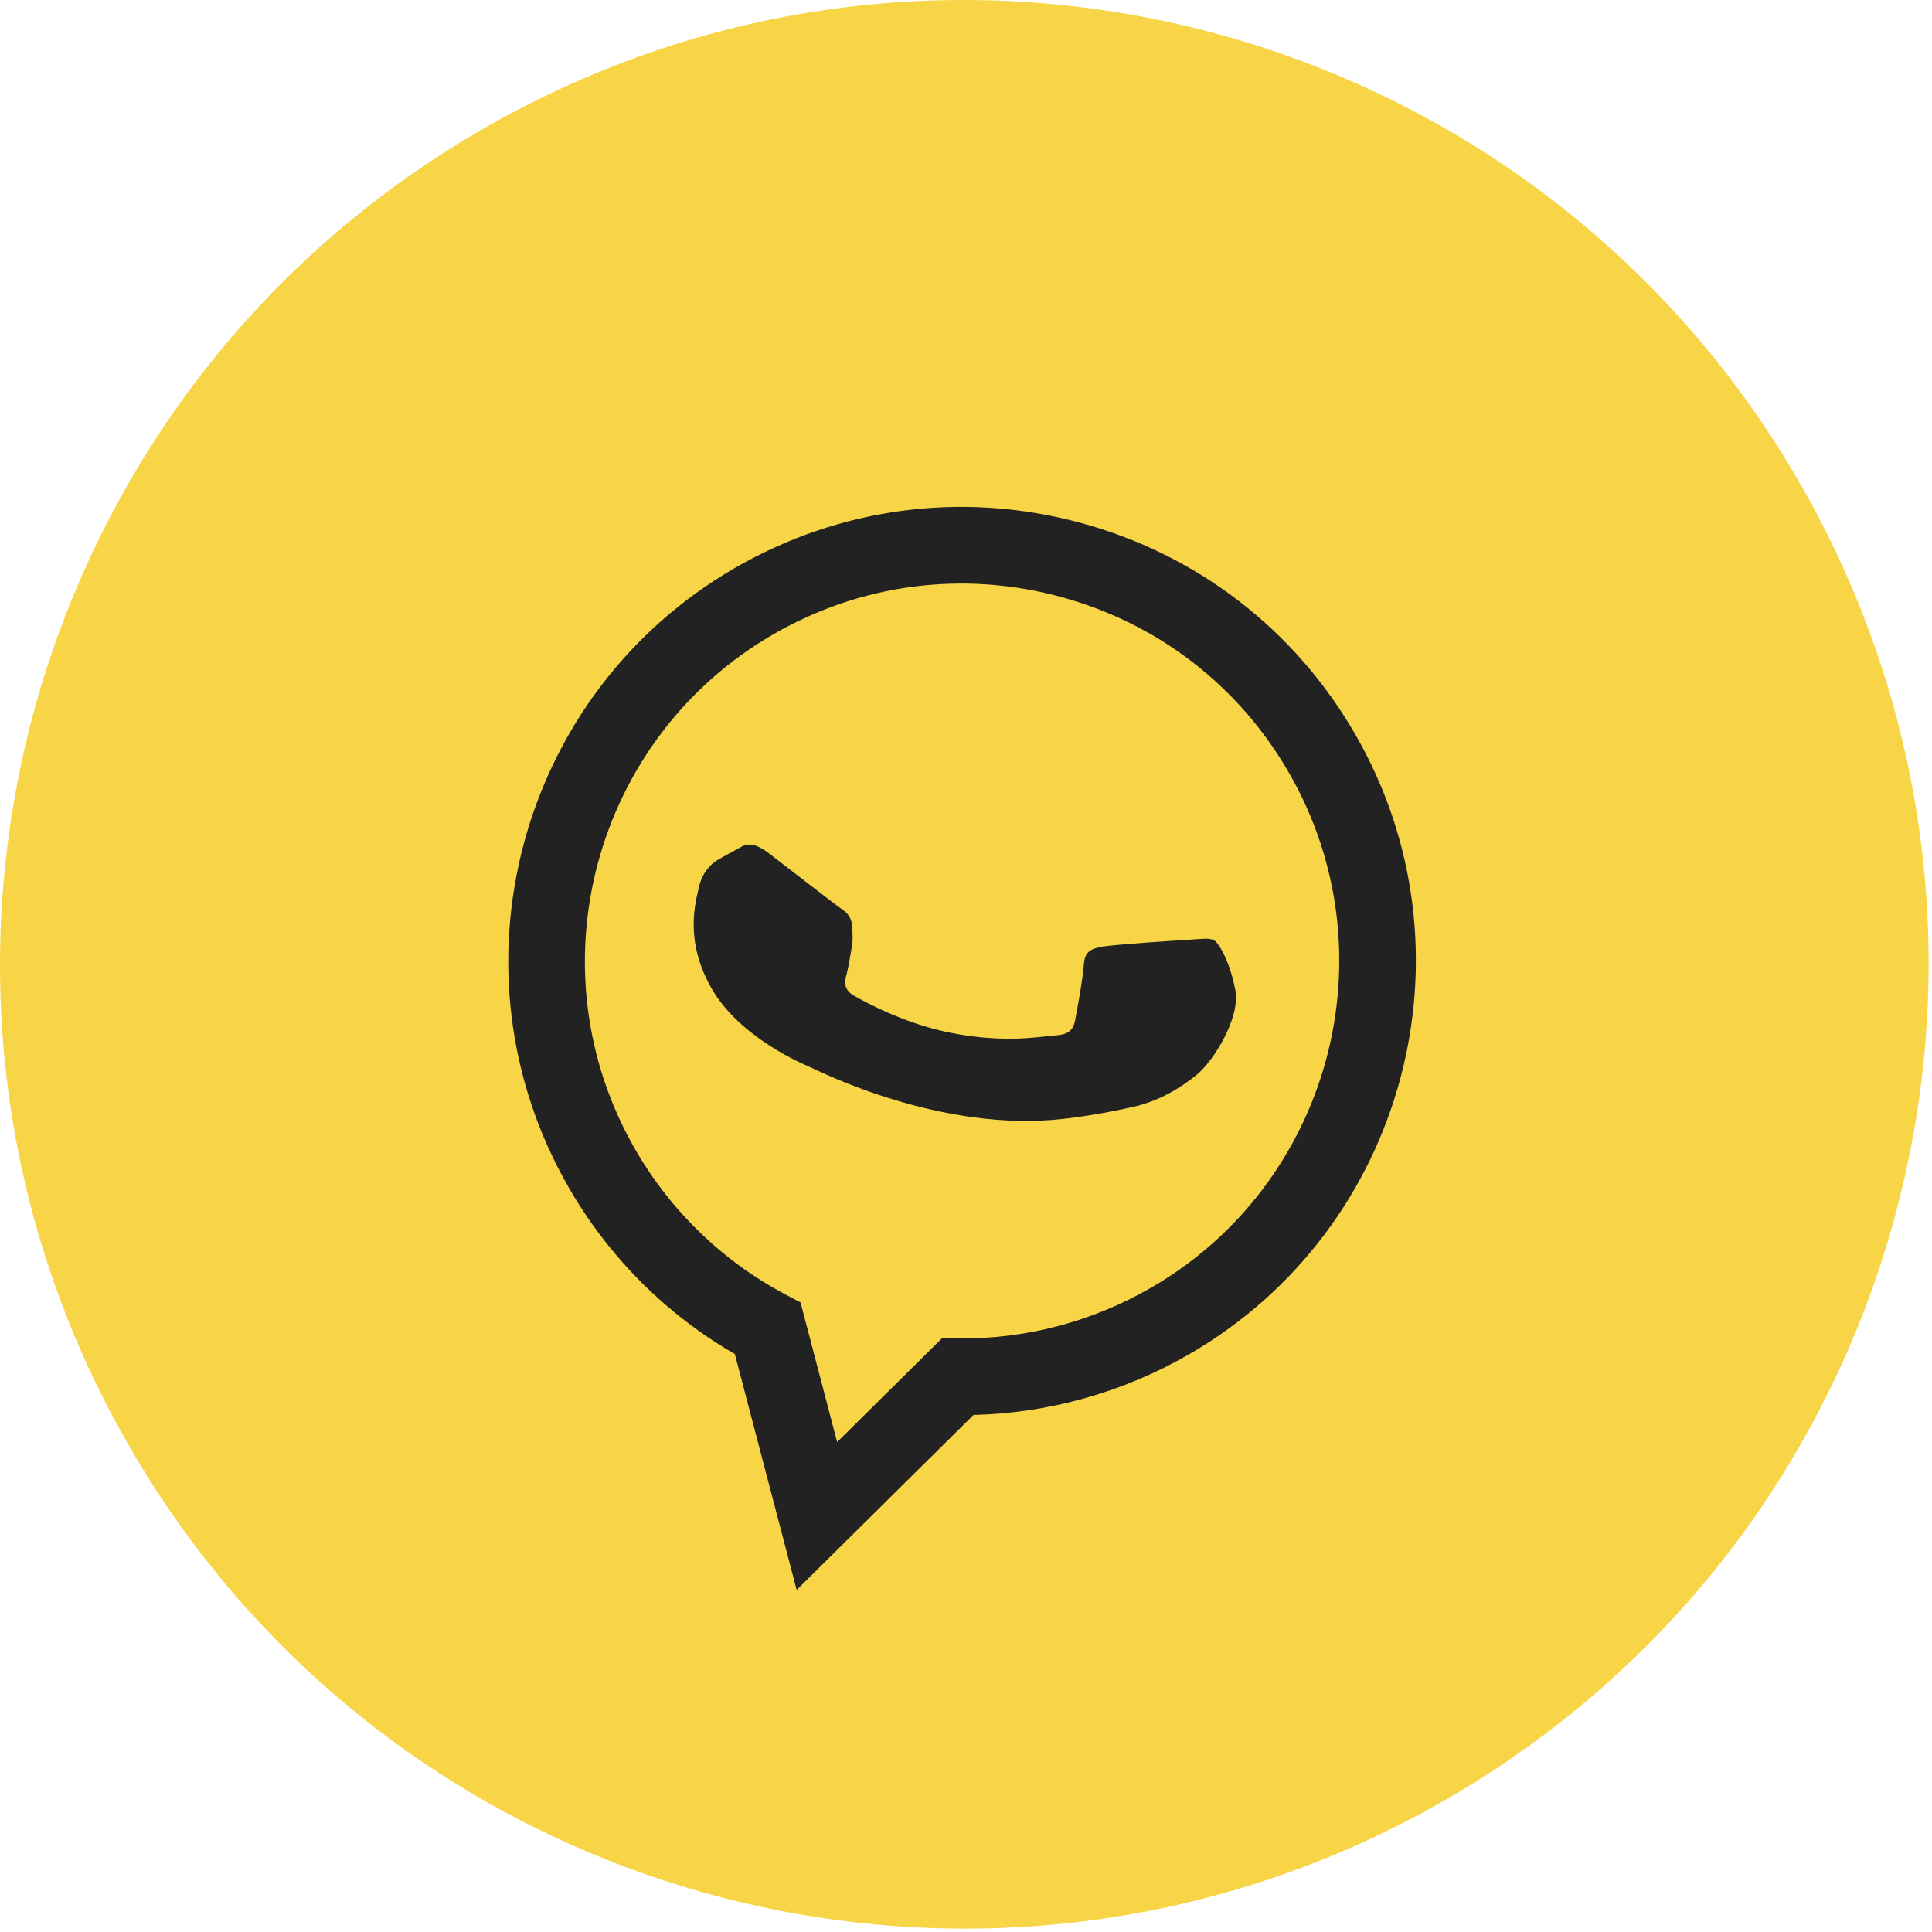 <?xml version="1.0" encoding="UTF-8"?> <svg xmlns="http://www.w3.org/2000/svg" width="177" height="177" viewBox="0 0 177 177" fill="none"> <path d="M164.842 44.18C189.234 86.428 174.759 140.45 132.511 164.842C90.263 189.234 36.241 174.759 11.849 132.511C-12.543 90.263 1.932 36.241 44.18 11.849C86.428 -12.543 140.45 1.932 164.842 44.18Z" fill="url(#paint0_linear_38_29)"></path> <path fill-rule="evenodd" clip-rule="evenodd" d="M98.914 47.878C88.185 44.997 76.978 46.467 67.343 52.024C47.494 63.484 40.666 88.964 52.121 108.824C55.783 115.172 61.017 120.41 67.322 124.052L72.987 145.662L89.186 129.633C96.102 129.465 102.897 127.558 108.925 124.081L108.94 124.072C128.786 112.613 135.615 87.13 124.16 67.27C118.608 57.646 109.642 50.759 98.914 47.878ZM105.429 117.99L105.416 117.997C100.045 121.096 93.944 122.694 87.774 122.62L86.307 122.603L76.694 132.115L73.341 119.324L71.975 118.602C66.228 115.567 61.465 110.973 58.202 105.316C48.681 88.809 54.357 67.631 70.867 58.099C78.863 53.486 88.178 52.264 97.095 54.66C106.012 57.055 113.464 62.779 118.078 70.778C127.6 87.286 121.926 108.466 105.429 117.99ZM108.904 86.094C107.744 86.163 102.064 86.54 101.065 86.716C100.068 86.893 99.381 87.089 99.301 88.336C99.222 89.583 98.667 92.605 98.489 93.509C98.311 94.412 97.829 94.791 96.669 94.859C95.51 94.929 92.062 95.652 86.855 94.571C82.803 93.73 79.296 91.826 78.251 91.228C77.206 90.63 77.393 89.873 77.585 89.163C77.757 88.527 77.878 87.593 78.025 86.808C78.172 86.023 78.104 85.561 78.058 84.787C78.011 84.013 77.558 83.574 77.073 83.254C76.588 82.933 72.231 79.543 70.441 78.175C68.698 76.842 68.093 77.508 67.525 77.799C66.986 78.076 66.382 78.416 65.782 78.763C65.182 79.109 64.337 79.897 64.032 81.274C63.728 82.651 62.66 86.17 65.217 90.599C67.774 95.028 73.468 97.445 74.265 97.786C75.062 98.126 86.204 103.812 97.48 102.498C100.162 102.186 102.158 101.772 103.704 101.432C106.255 100.873 108.161 99.643 109.577 98.516C111.157 97.26 113.644 93.266 113.18 90.731C112.716 88.196 111.676 86.395 111.235 86.149C110.793 85.904 110.064 86.025 108.904 86.094Z" fill="#222222"></path> <defs> <linearGradient id="paint0_linear_38_29" x1="44.18" y1="11.849" x2="132.511" y2="164.842" gradientUnits="userSpaceOnUse"> <stop stop-color="#F8D547"></stop> </linearGradient> </defs> </svg> 